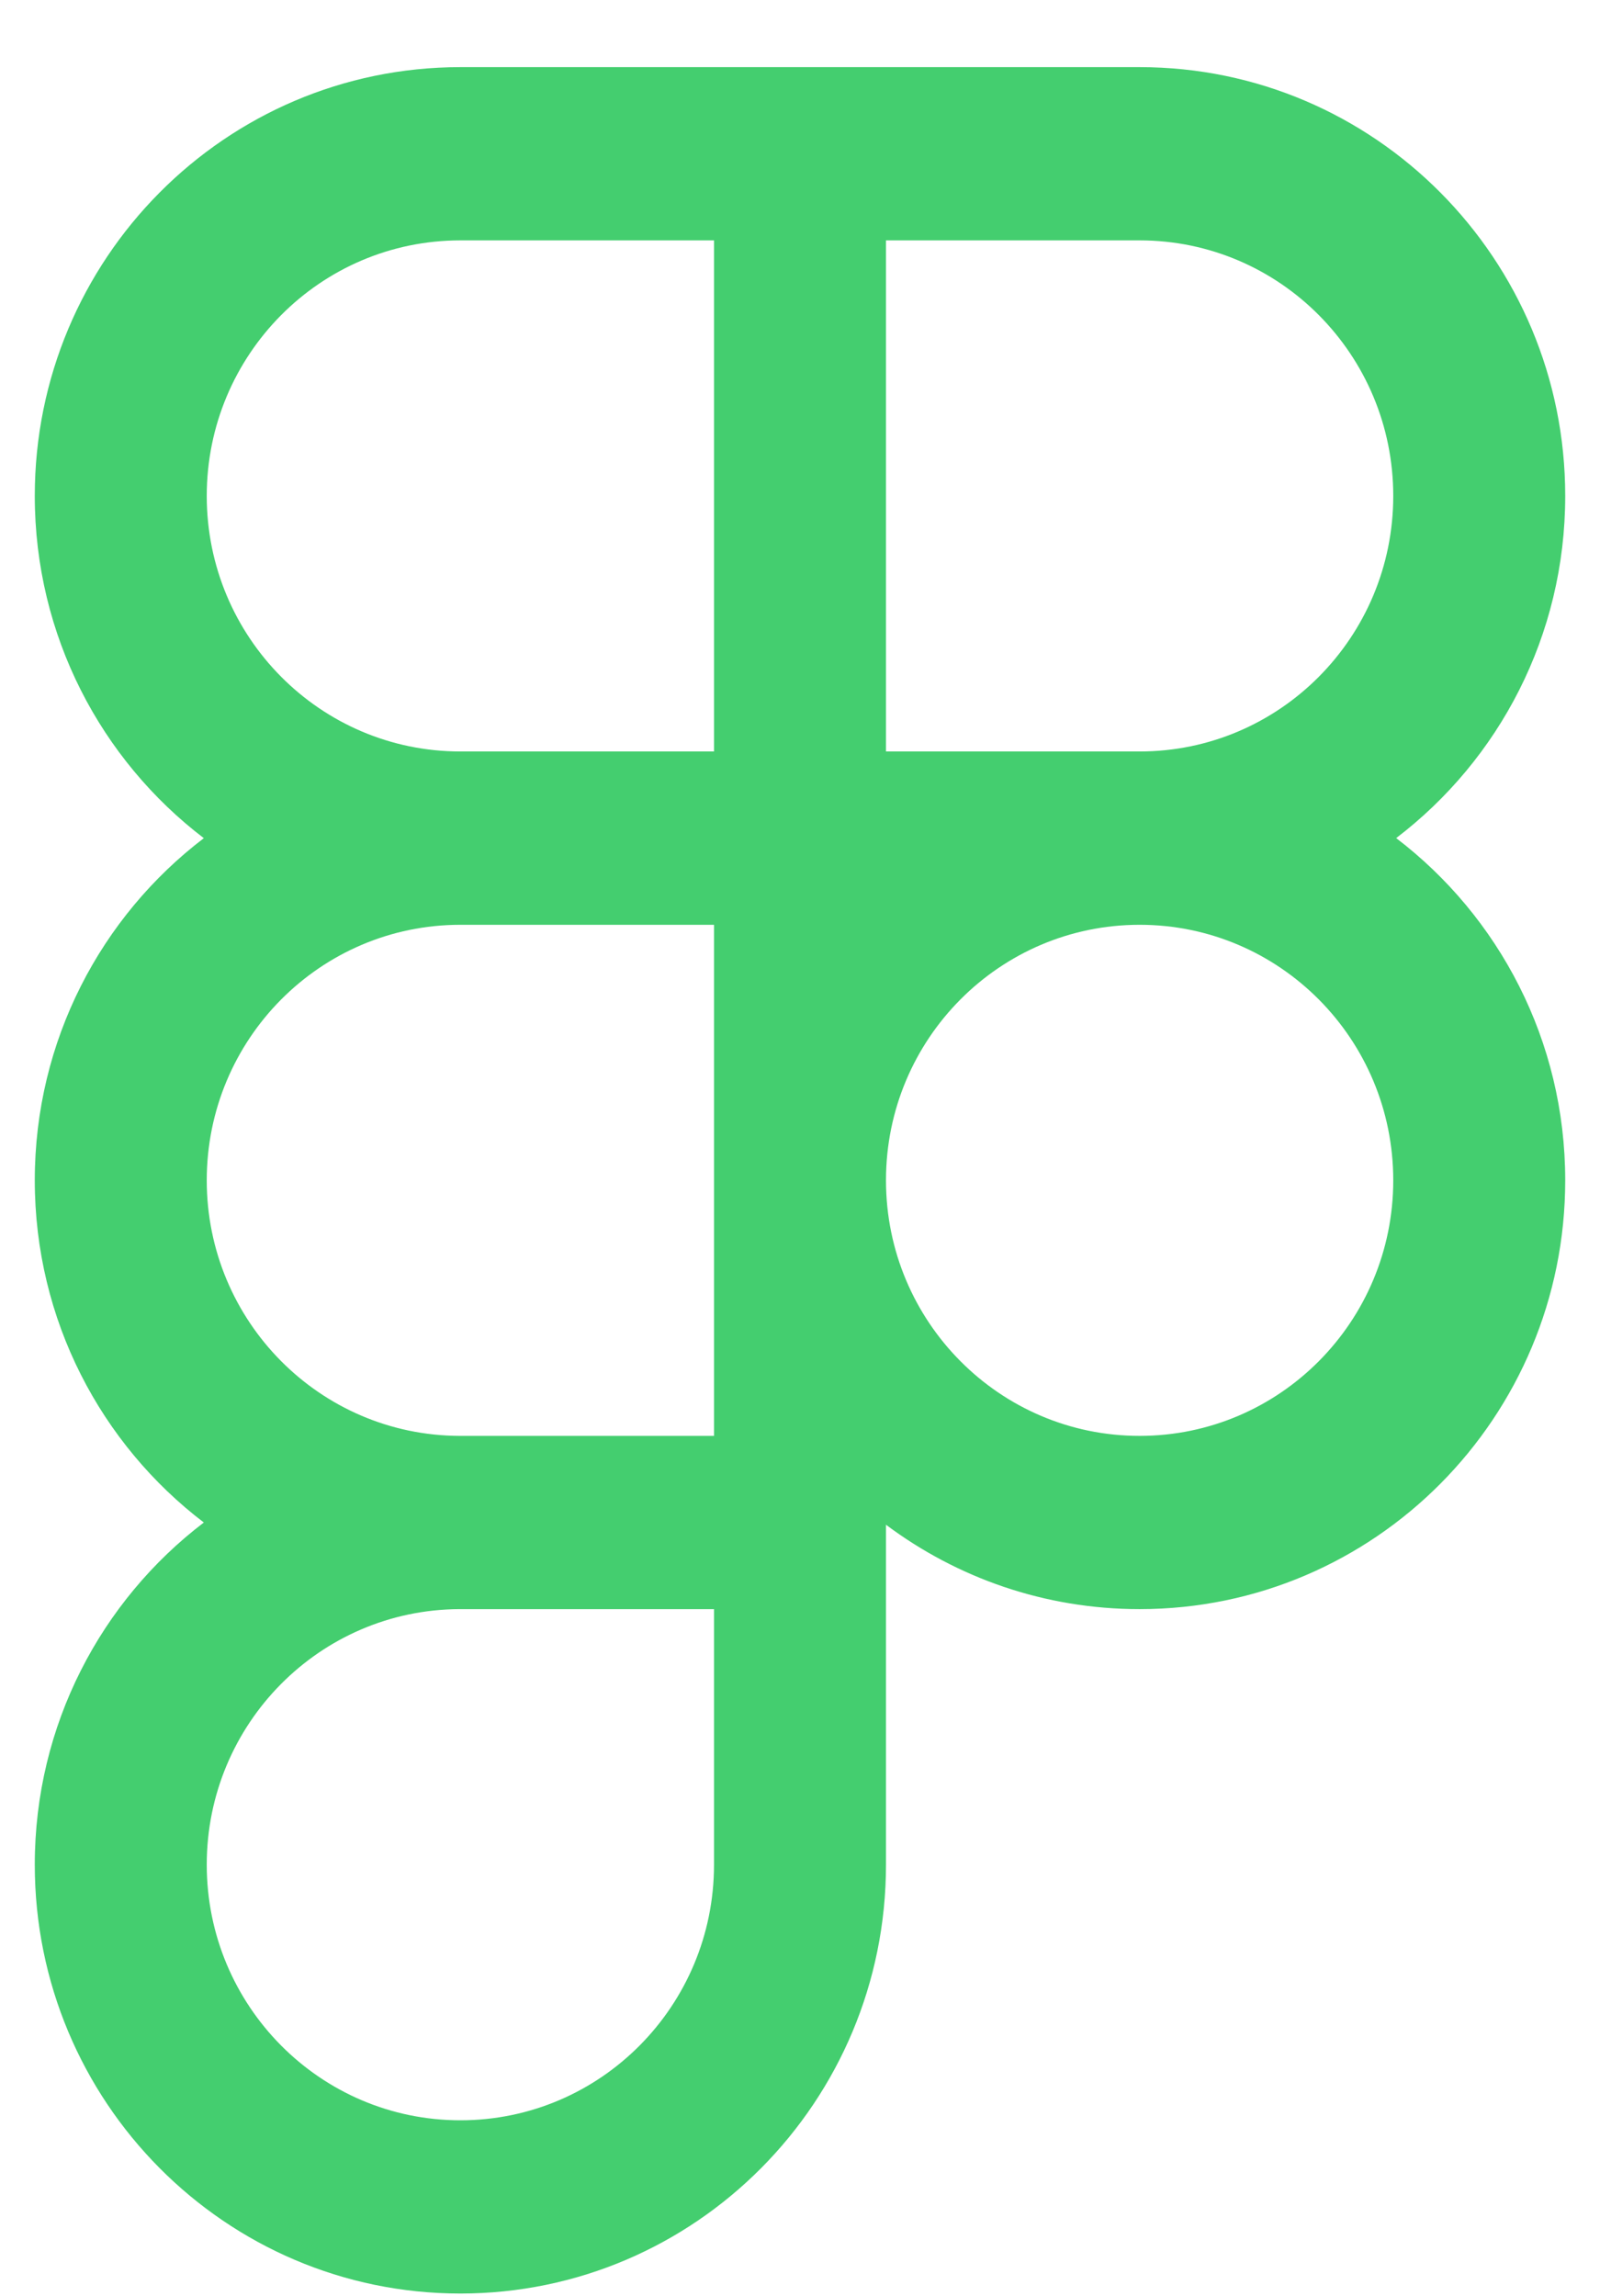 <svg width="23" height="33" viewBox="0 0 23 33" fill="none" xmlns="http://www.w3.org/2000/svg">
<path fill-rule="evenodd" clip-rule="evenodd" d="M10.264 3.455H6.618C4.604 3.455 2.972 5.1 2.972 7.128C2.972 9.157 4.604 10.801 6.618 10.801H10.264V3.455ZM10.264 0.965H12.736H16.382C19.761 0.965 22.5 3.724 22.5 7.128C22.5 9.137 21.546 10.921 20.07 12.046C21.546 13.172 22.5 14.956 22.5 16.965C22.5 20.369 19.761 23.128 16.382 23.128C15.016 23.128 13.754 22.677 12.736 21.915V23.128V26.801C12.736 30.205 9.997 32.965 6.618 32.965C3.239 32.965 0.5 30.205 0.5 26.801C0.5 24.793 1.454 23.008 2.93 21.883C1.454 20.758 0.5 18.974 0.5 16.965C0.5 14.956 1.454 13.172 2.93 12.047C1.454 10.921 0.5 9.137 0.5 7.128C0.5 3.724 3.239 0.965 6.618 0.965H10.264ZM12.736 3.455V10.801H16.382C18.396 10.801 20.028 9.157 20.028 7.128C20.028 5.1 18.396 3.455 16.382 3.455H12.736ZM6.618 20.638H10.264V16.974V16.965V16.955V13.292H6.618C4.604 13.292 2.972 14.936 2.972 16.965C2.972 18.989 4.597 20.63 6.604 20.638L6.618 20.638ZM2.972 26.801C2.972 24.778 4.597 23.136 6.604 23.128L6.618 23.128H10.264V26.801C10.264 28.83 8.632 30.475 6.618 30.475C4.604 30.475 2.972 28.83 2.972 26.801ZM12.736 16.957C12.74 14.932 14.371 13.292 16.382 13.292C18.396 13.292 20.028 14.936 20.028 16.965C20.028 18.994 18.396 20.638 16.382 20.638C14.371 20.638 12.74 18.997 12.736 16.972V16.957Z" fill="#44CE6F"/>
</svg>
